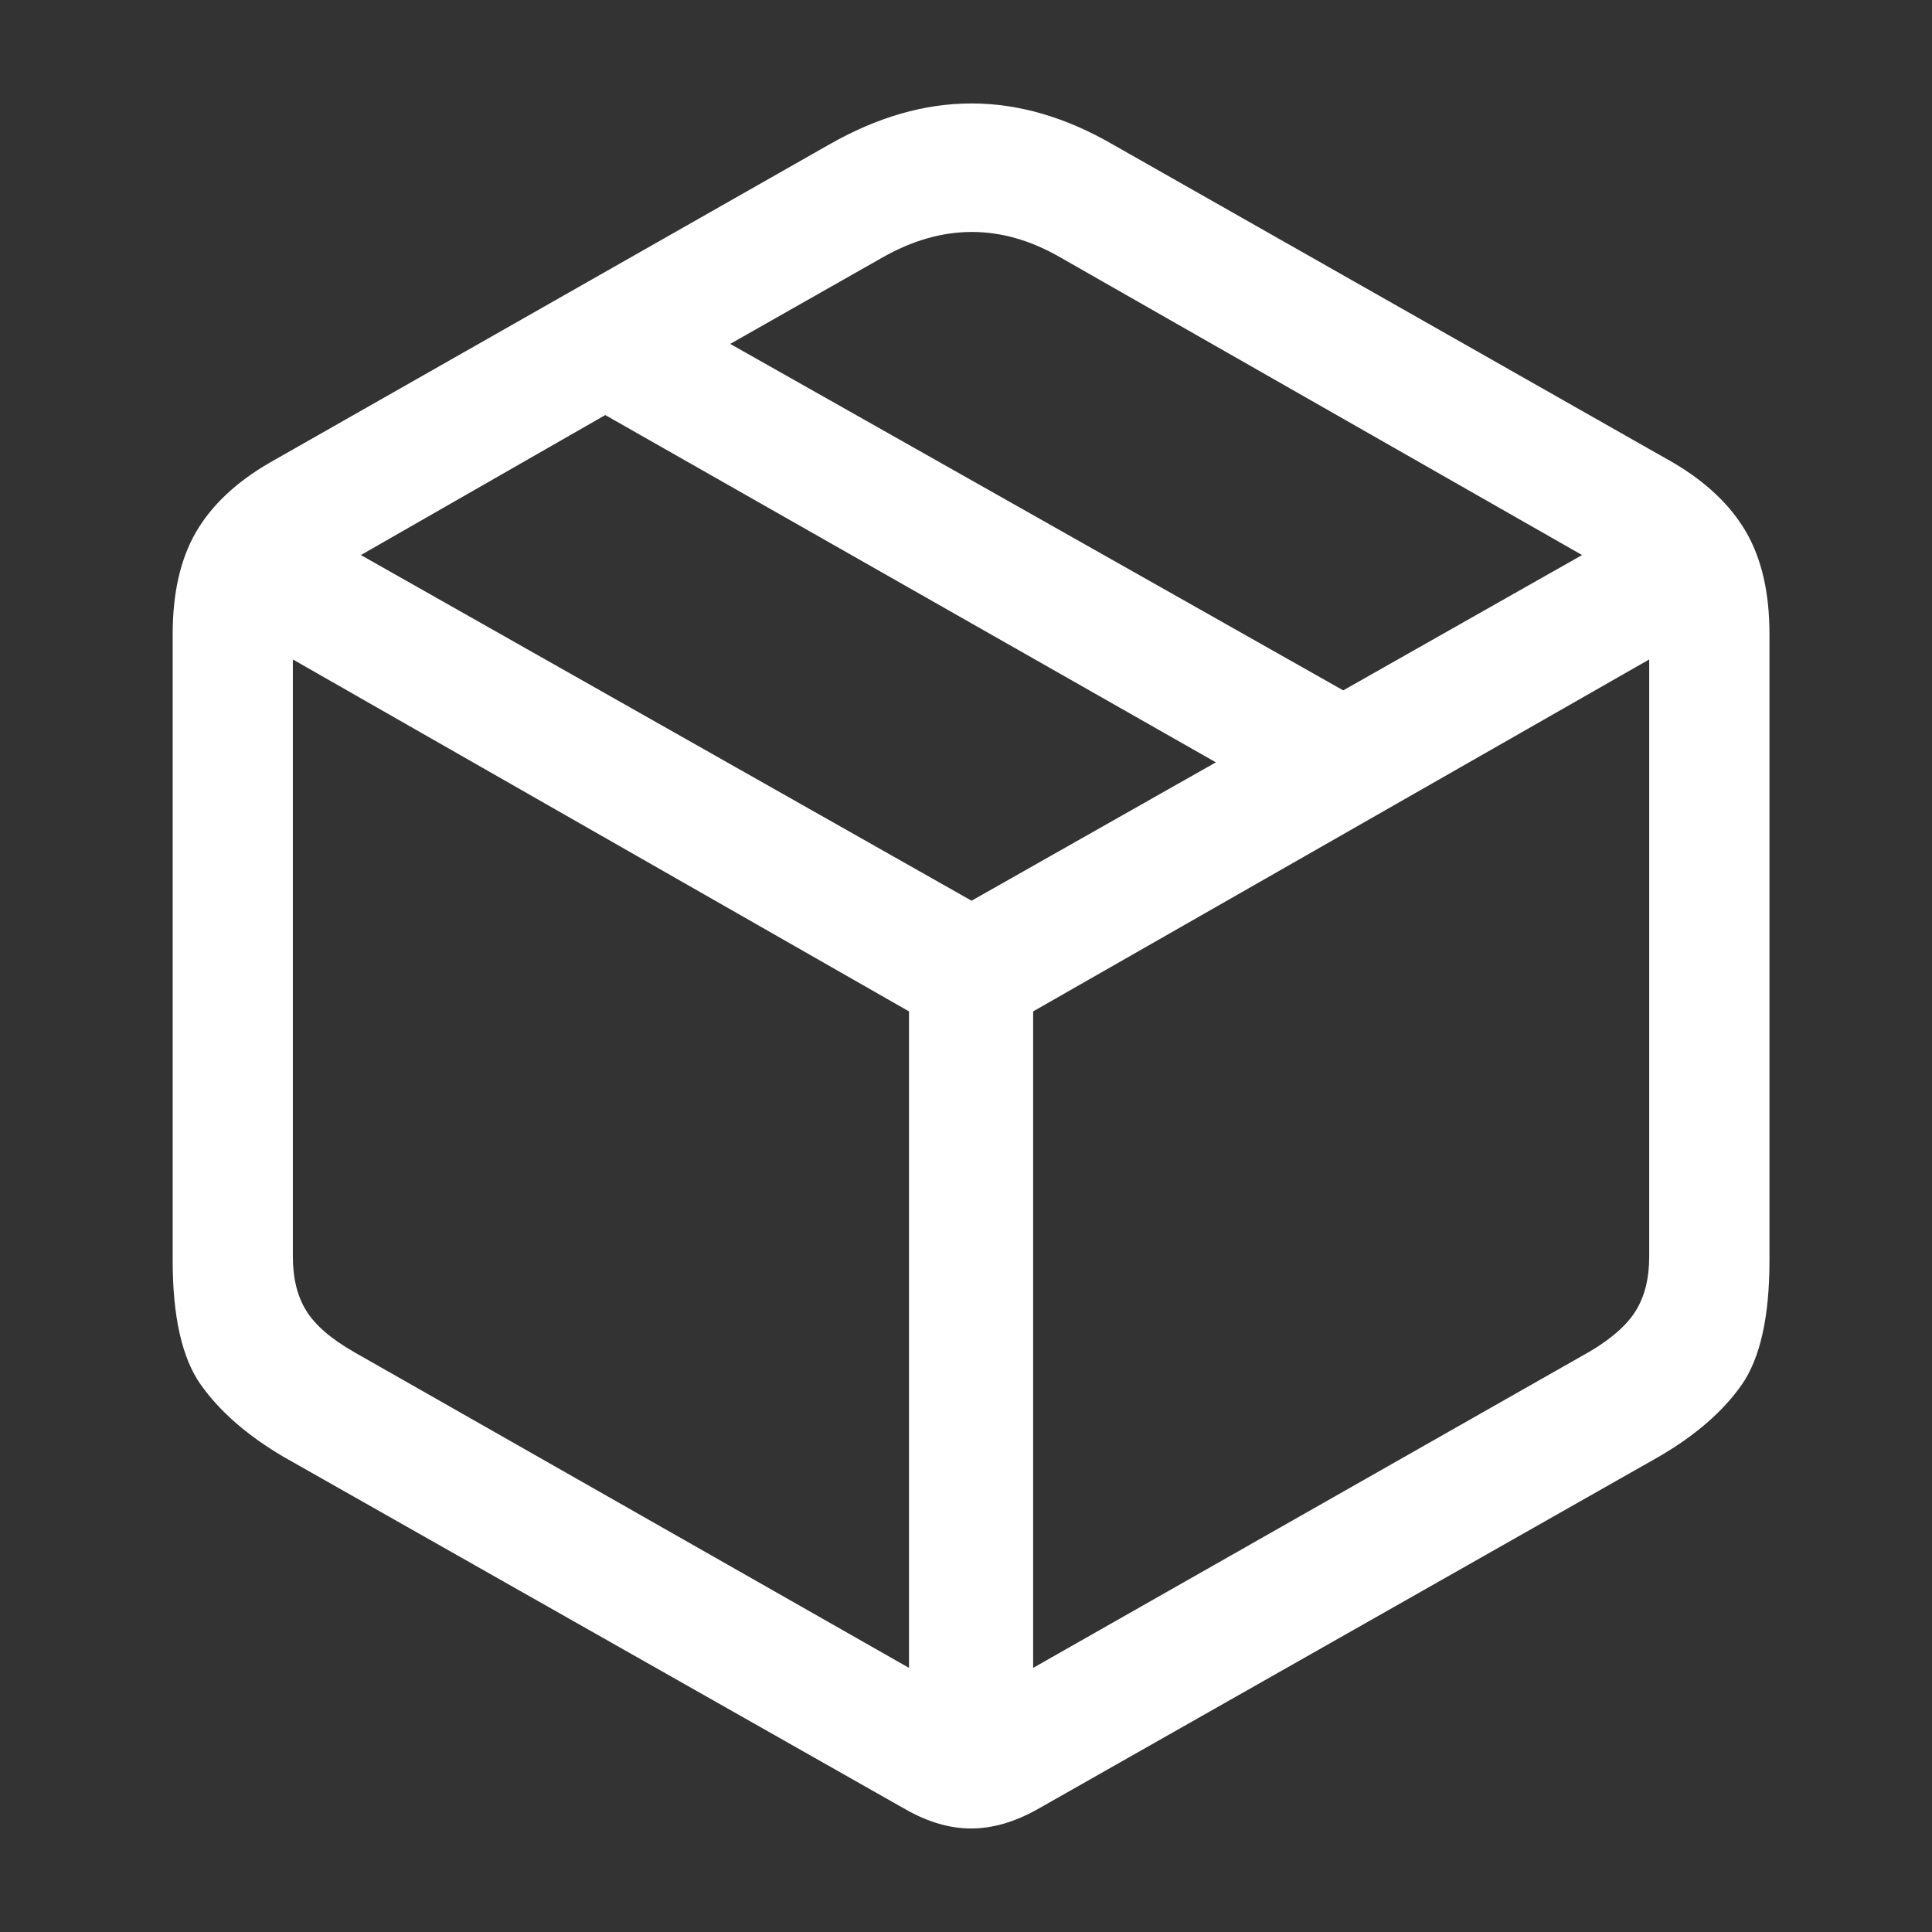 <?xml version="1.0" encoding="UTF-8"?> <svg xmlns="http://www.w3.org/2000/svg" width="24" height="24" viewBox="0 0 24 24" fill="none"><rect x="0" y="0" width="24" height="24" fill="#333333" stroke="none"/><g clip-path="url(#clip0_8207_5854)"><path d="M3.52 18.096L11.252 22.478C11.528 22.635 11.798 22.714 12.063 22.714C12.328 22.714 12.601 22.635 12.883 22.478L20.606 18.096C21.058 17.834 21.4 17.537 21.633 17.207C21.865 16.876 21.981 16.36 21.981 15.659V7.878C21.981 7.367 21.885 6.945 21.692 6.611C21.498 6.276 21.195 5.988 20.783 5.746L13.826 1.796C13.237 1.455 12.651 1.285 12.068 1.285C11.485 1.285 10.896 1.455 10.299 1.796L3.353 5.746C2.934 5.988 2.628 6.277 2.434 6.611C2.241 6.945 2.145 7.367 2.145 7.878V15.659C2.145 16.36 2.262 16.876 2.498 17.207C2.734 17.537 3.075 17.834 3.52 18.096ZM4.404 16.799C4.116 16.635 3.916 16.463 3.805 16.283C3.693 16.103 3.638 15.879 3.638 15.61V8.192L11.292 12.564V20.719L4.404 16.799ZM19.731 16.799L12.834 20.719V12.564L20.487 8.192V15.61C20.487 15.879 20.432 16.103 20.32 16.283C20.209 16.463 20.013 16.635 19.732 16.799M12.069 11.189L4.483 6.895L7.519 5.156L15.104 9.47L12.069 11.189ZM16.686 8.576L9.071 4.272L10.958 3.201C11.704 2.775 12.445 2.775 13.178 3.201L19.653 6.895L16.686 8.576Z" fill="white"></path></g><defs><clipPath id="clip0_8207_5854"><rect width="24" height="24" fill="white"></rect></clipPath></defs></svg> 
